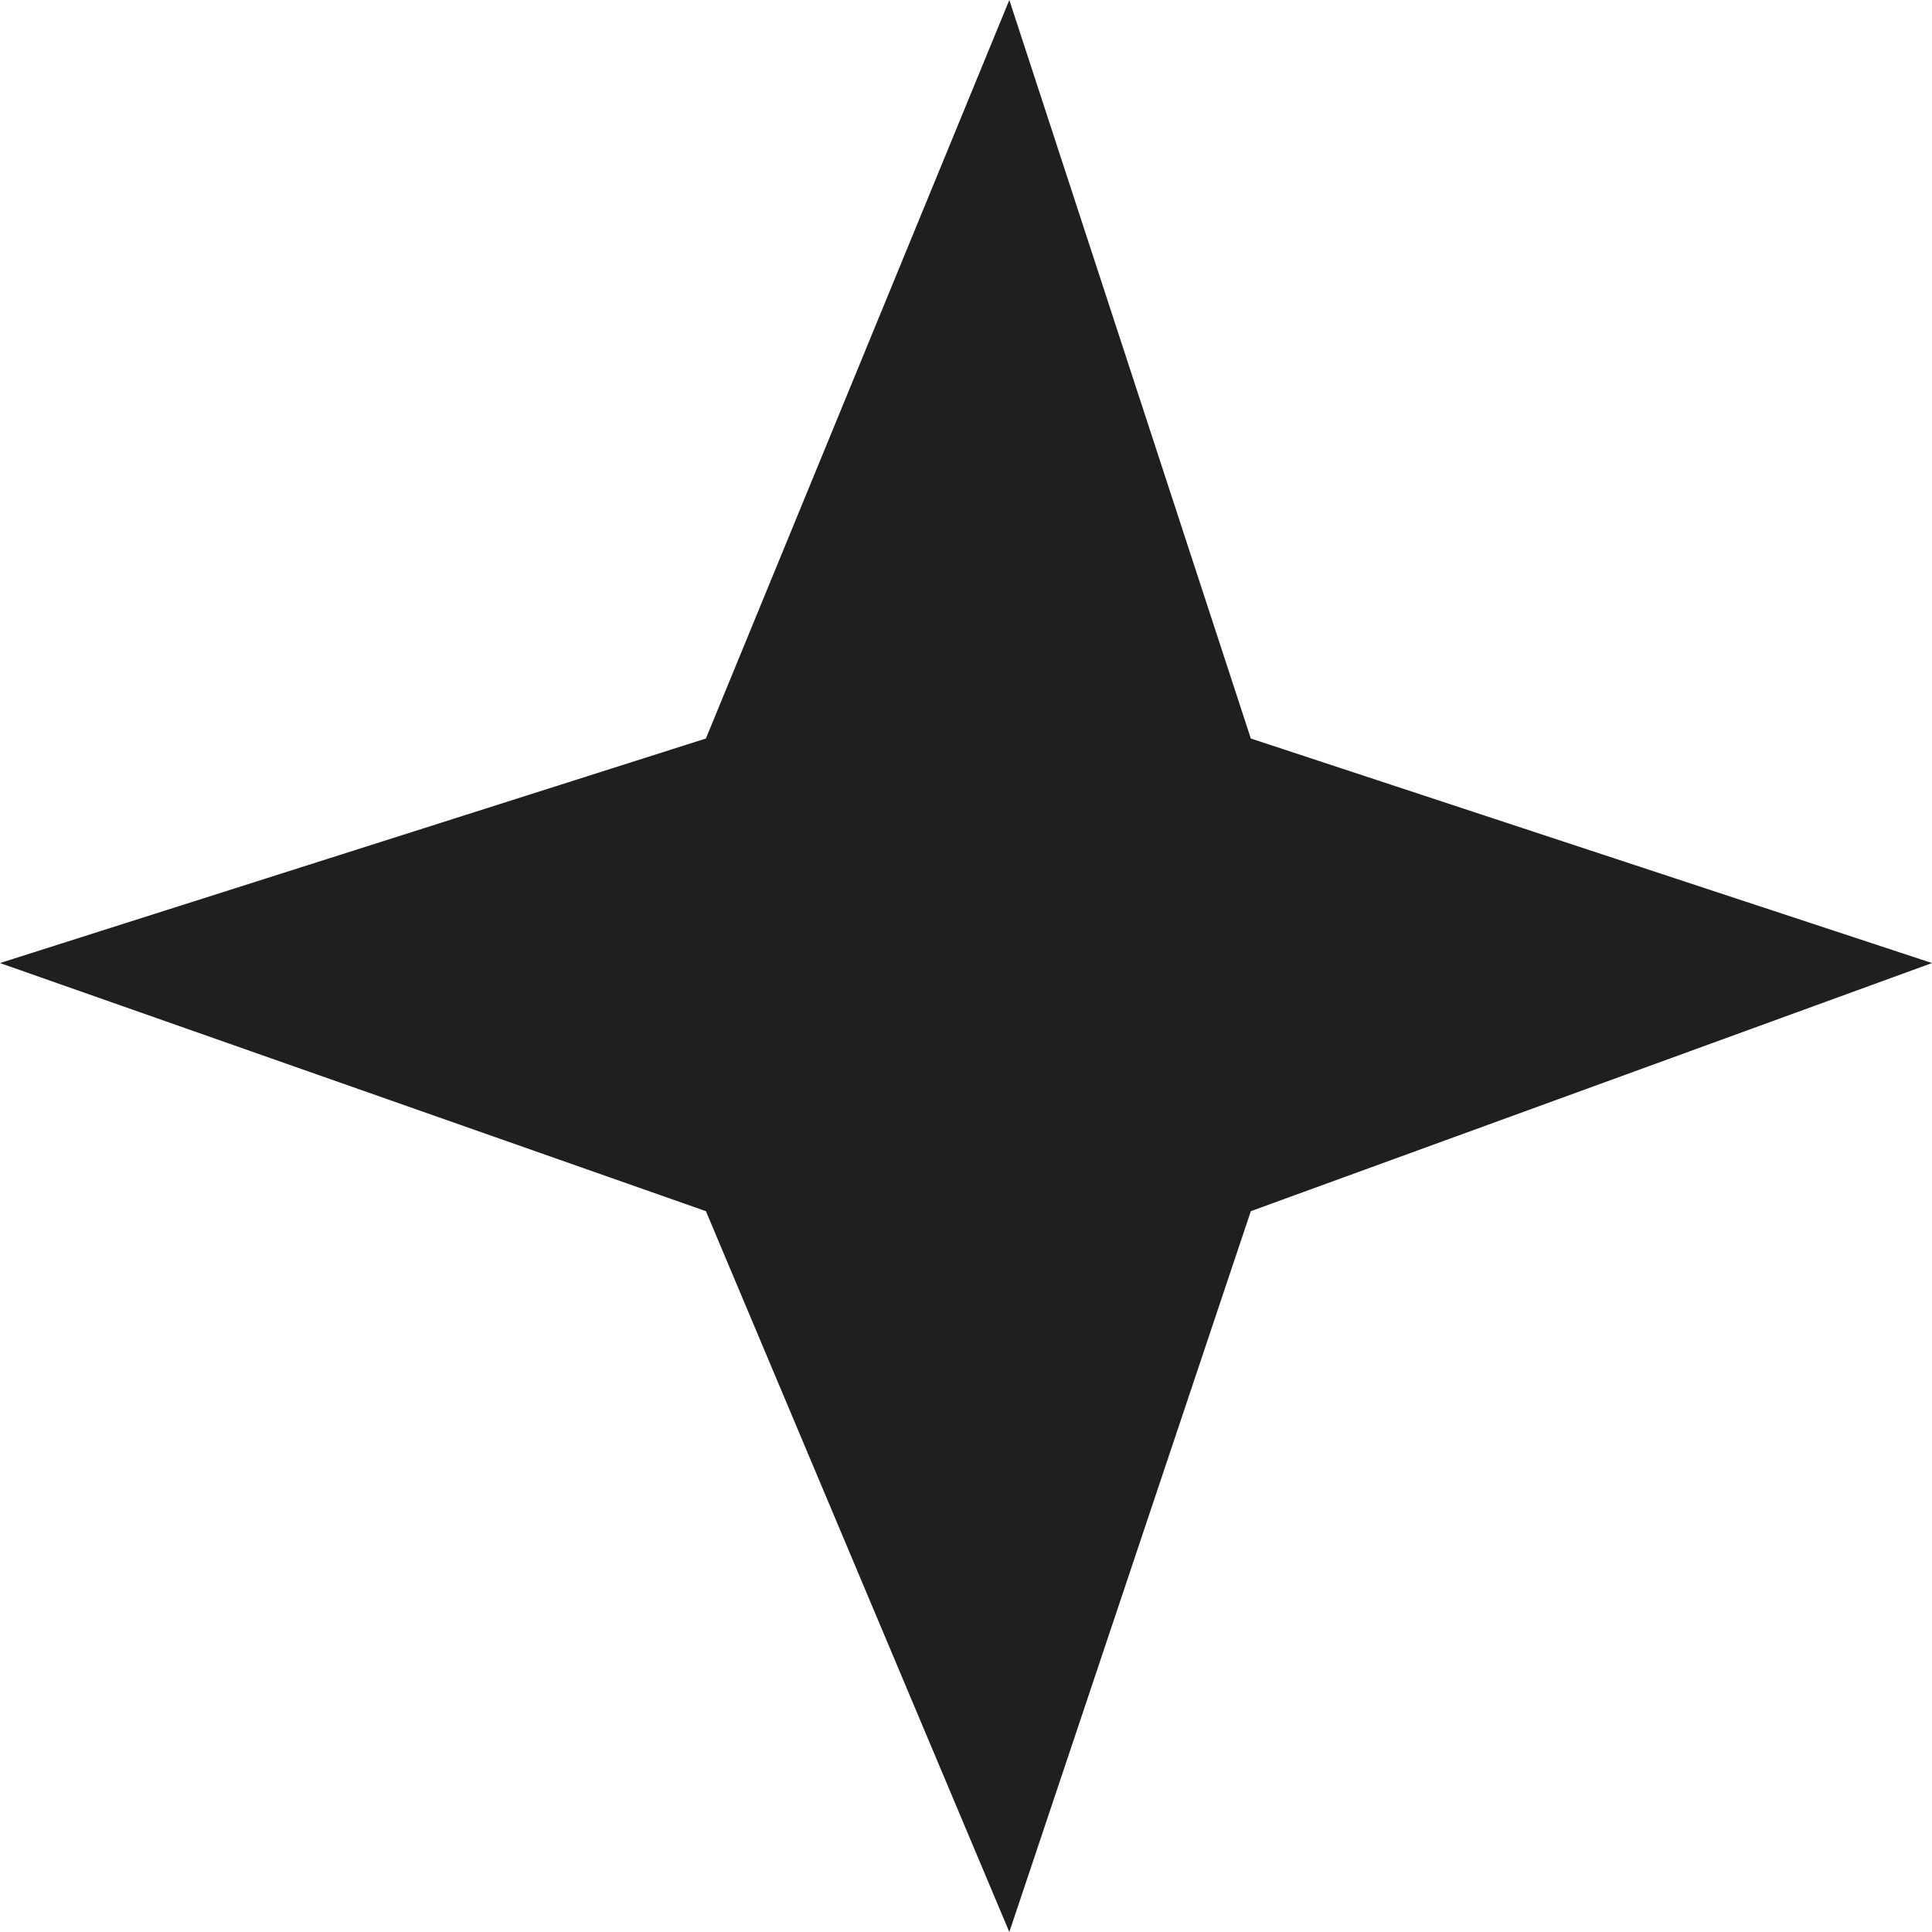 <svg width="40" height="40" viewBox="0 0 40 40" fill="none" xmlns="http://www.w3.org/2000/svg">
<path d="M14.615 15.29L20.897 0L25.897 15.29L40 19.939L25.897 25.076L20.897 40L14.615 25.076L0 19.939L14.615 15.29Z" fill="#1F1F1F"/>
</svg>
